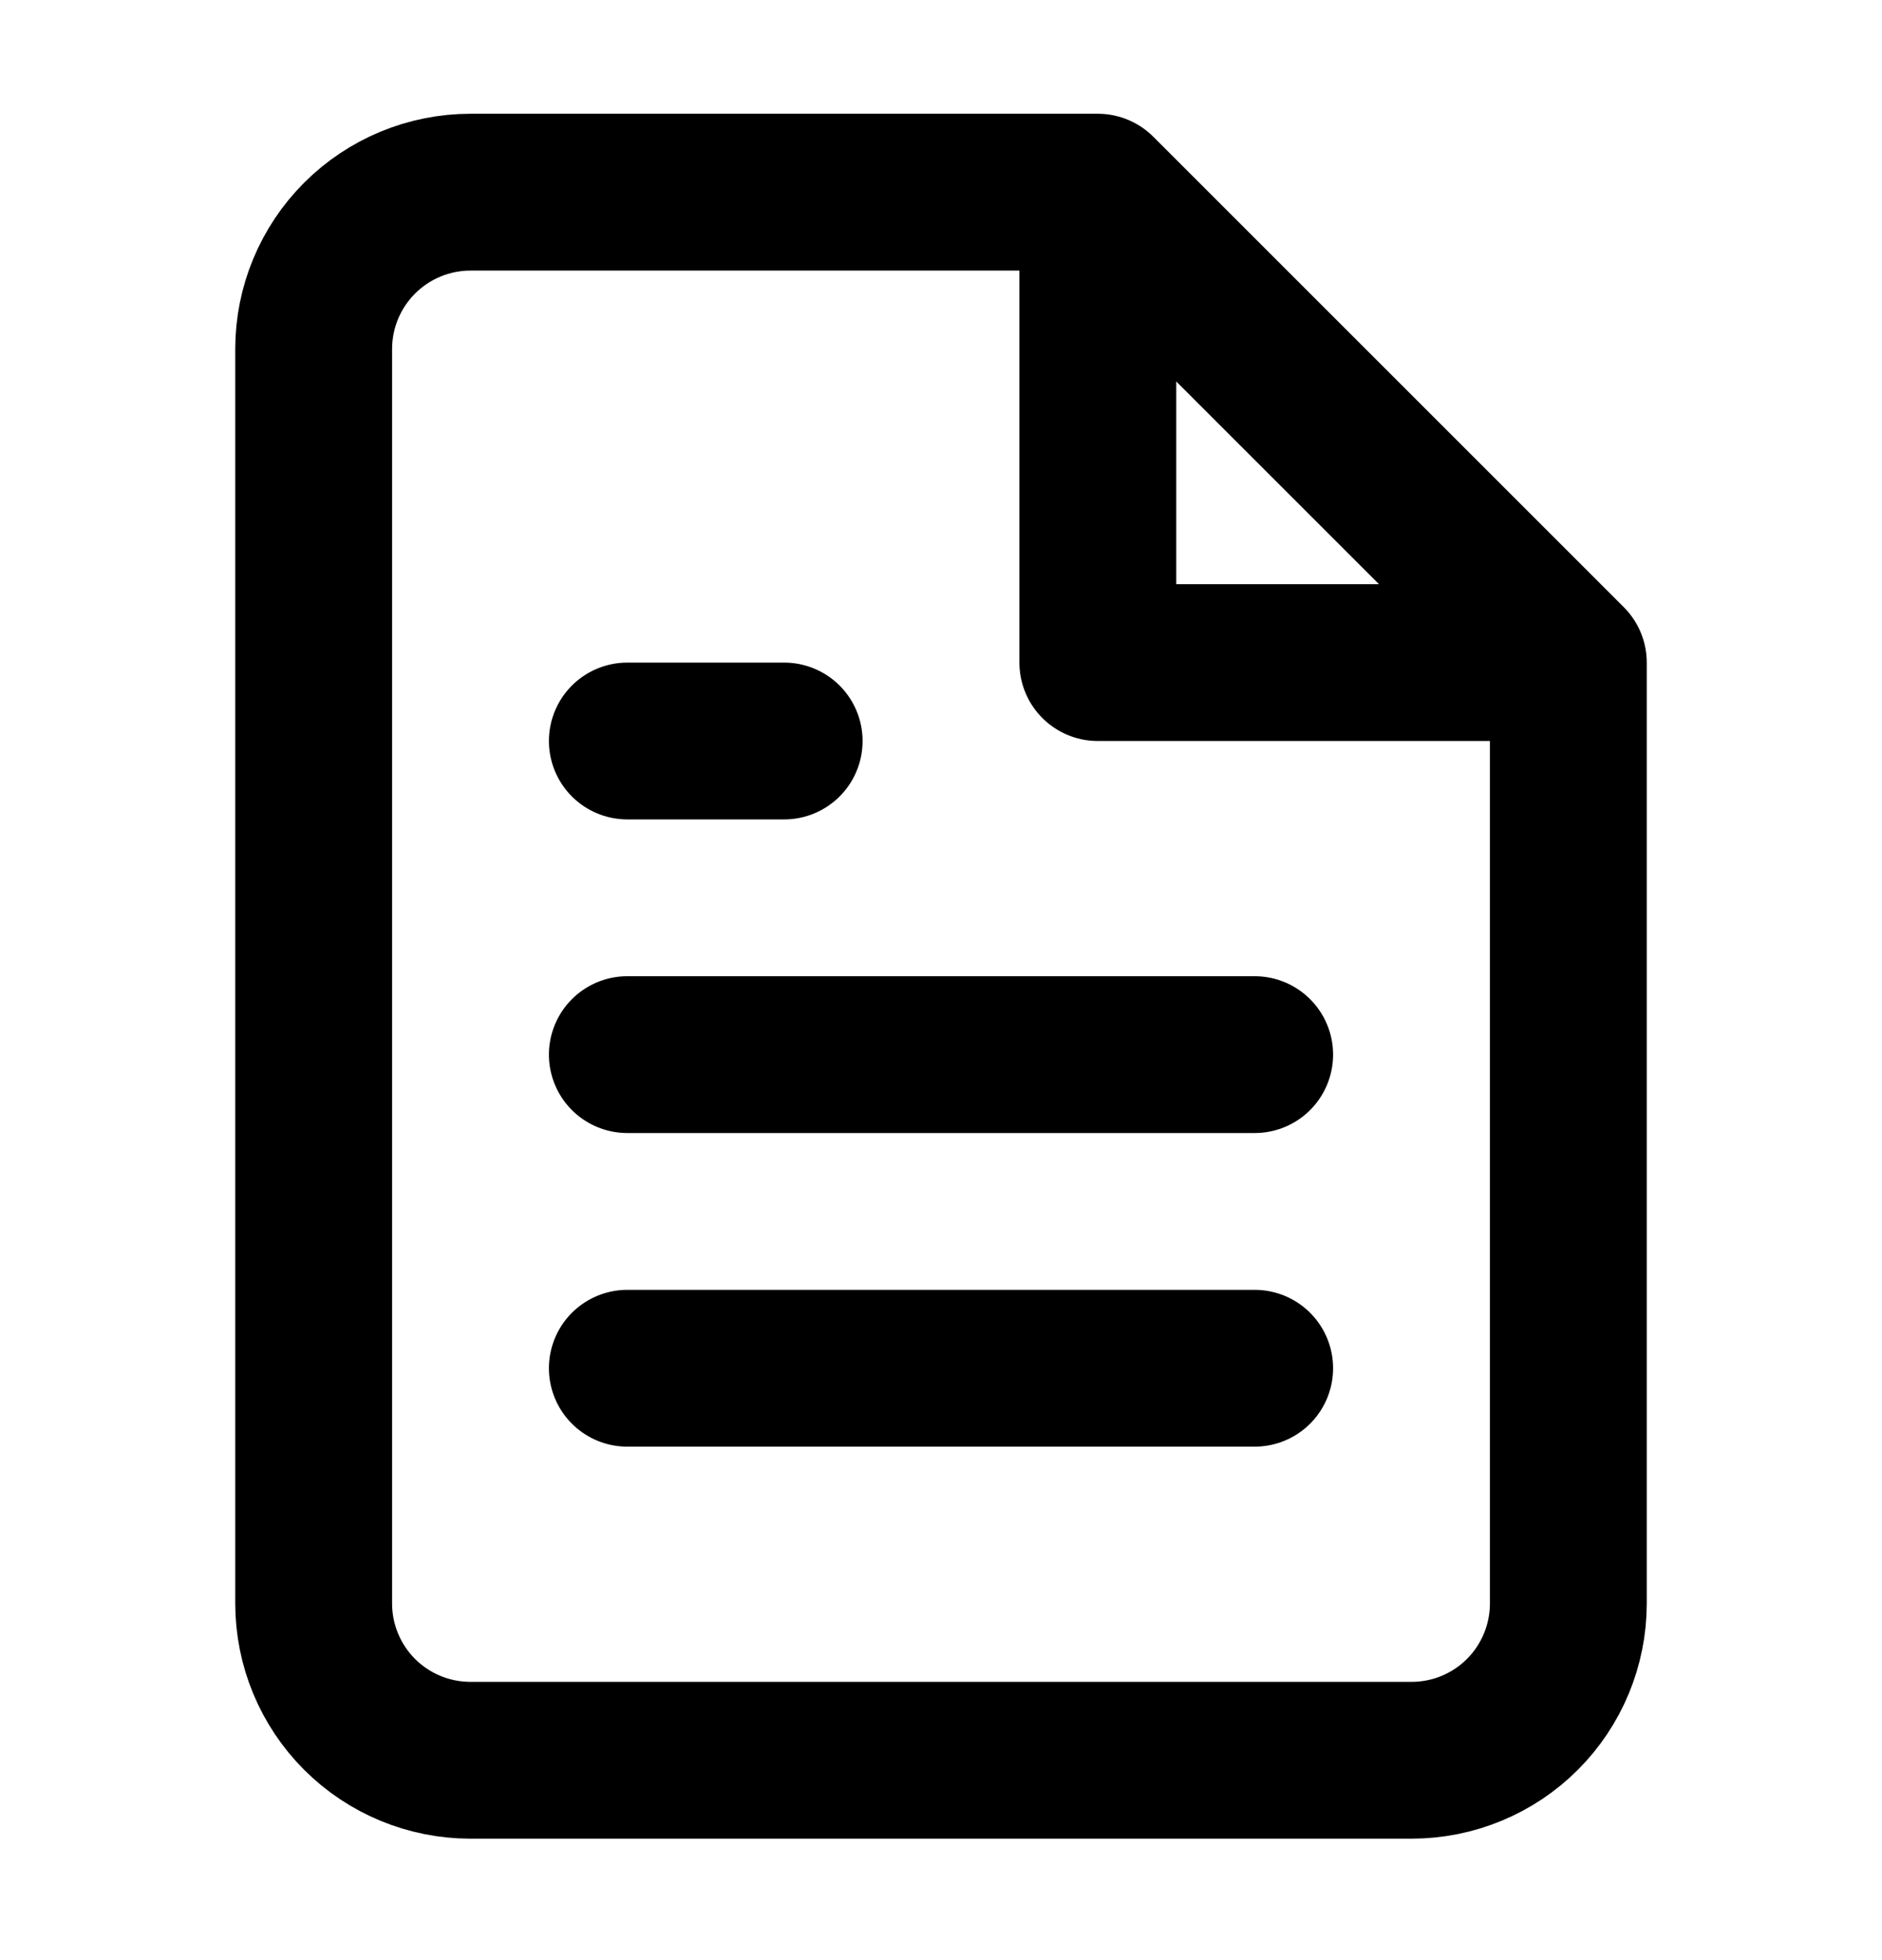 <svg width="24" height="25" viewBox="0 0 24 25" fill="none" xmlns="http://www.w3.org/2000/svg">
<g id="file-text">
<path id="Icon" d="M14 2.451H6C5.47 2.451 4.961 2.662 4.586 3.037C4.211 3.412 4 3.921 4 4.451V20.451C4 20.982 4.211 21.491 4.586 21.866C4.961 22.241 5.47 22.451 6 22.451H18C18.53 22.451 19.039 22.241 19.414 21.866C19.789 21.491 20 20.982 20 20.451V8.451M14 2.451L20 8.451M14 2.451V8.451H20M16 13.451H8M16 17.451H8M10 9.451H8" stroke="black" stroke-width="2" stroke-linecap="round" stroke-linejoin="round"/>
</g>
</svg>
